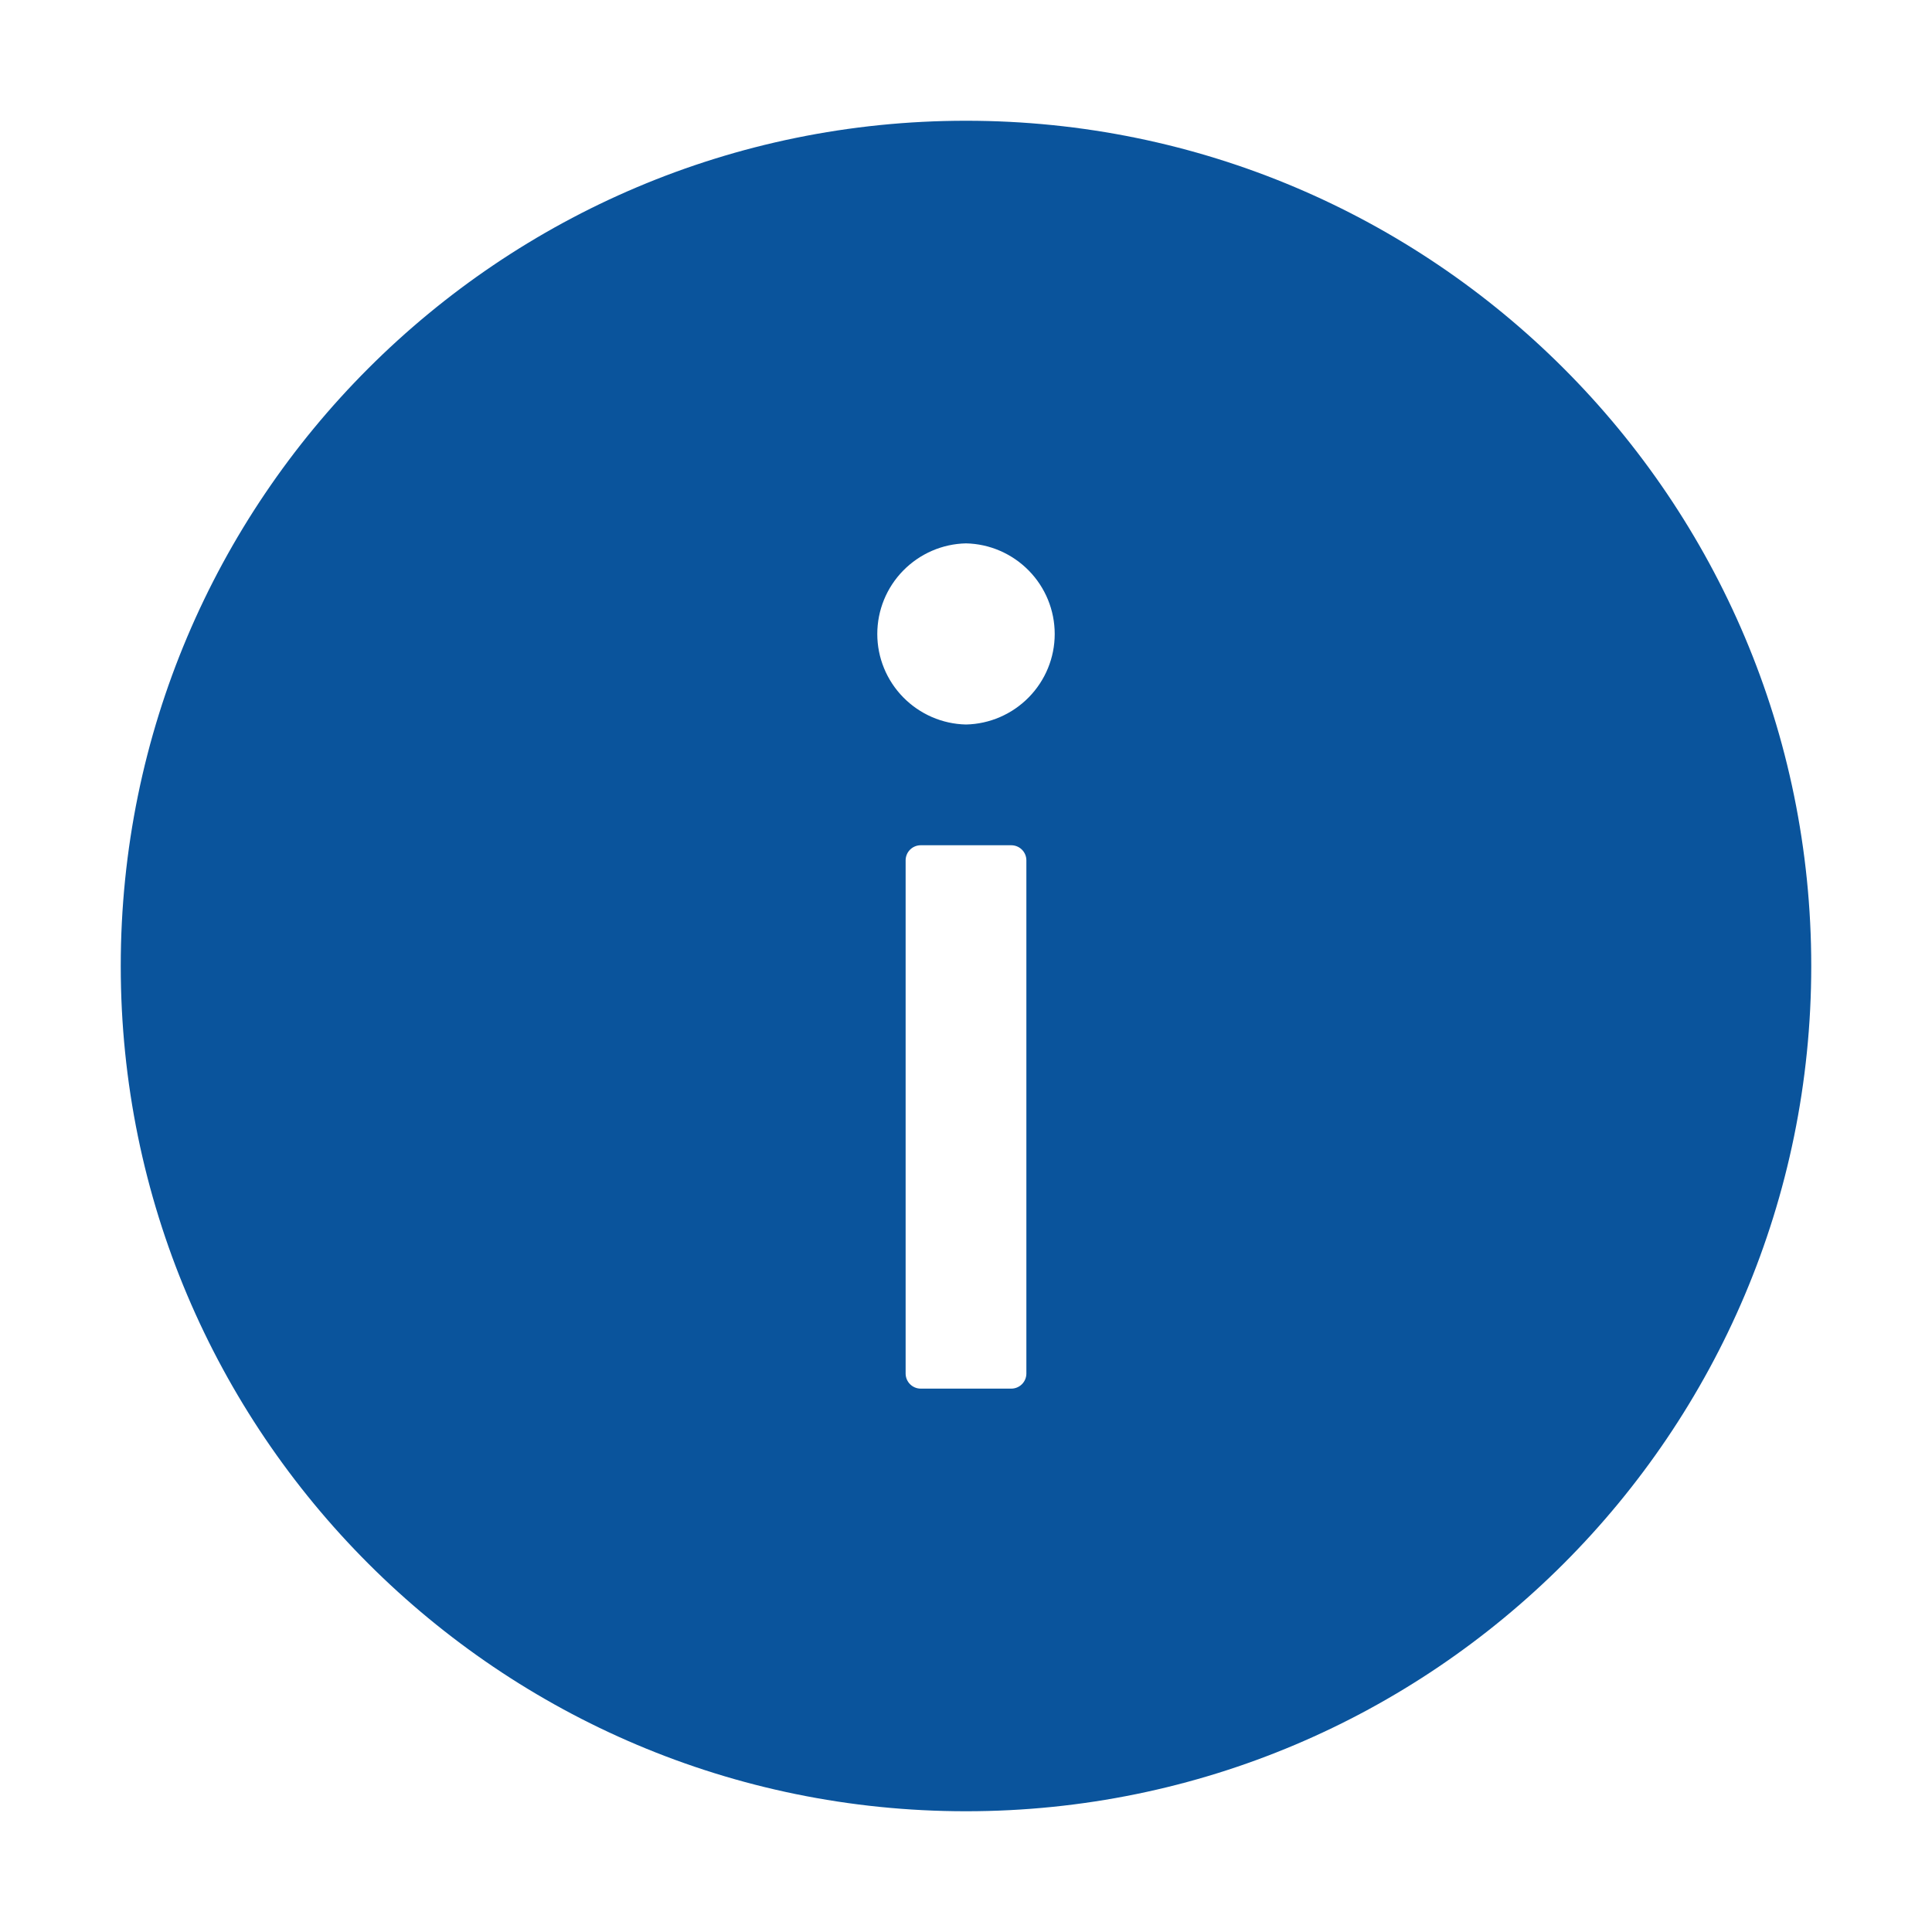 <svg width="12" height="12" viewBox="0 0 12 12" fill="none" xmlns="http://www.w3.org/2000/svg">
<g clip-path="url(#clip0_1917_31026)">
<path d="M6 0.75C3.101 0.75 0.75 3.101 0.75 6C0.75 8.899 3.101 11.25 6 11.25C8.899 11.25 11.25 8.899 11.25 6C11.25 3.101 8.899 0.75 6 0.75ZM6.375 8.531C6.375 8.583 6.333 8.625 6.281 8.625H5.719C5.667 8.625 5.625 8.583 5.625 8.531V5.344C5.625 5.292 5.667 5.25 5.719 5.25H6.281C6.333 5.25 6.375 5.292 6.375 5.344V8.531ZM6 4.5C5.853 4.497 5.713 4.436 5.61 4.331C5.507 4.226 5.449 4.085 5.449 3.938C5.449 3.79 5.507 3.649 5.61 3.544C5.713 3.439 5.853 3.378 6 3.375C6.147 3.378 6.287 3.439 6.39 3.544C6.493 3.649 6.551 3.79 6.551 3.938C6.551 4.085 6.493 4.226 6.39 4.331C6.287 4.436 6.147 4.497 6 4.5Z" fill="#0A549C"/>
</g>
<defs>
<clipPath id="clip0_1917_31026">
<rect width="12" height="12" fill="white"/>
</clipPath>
</defs>
</svg>

